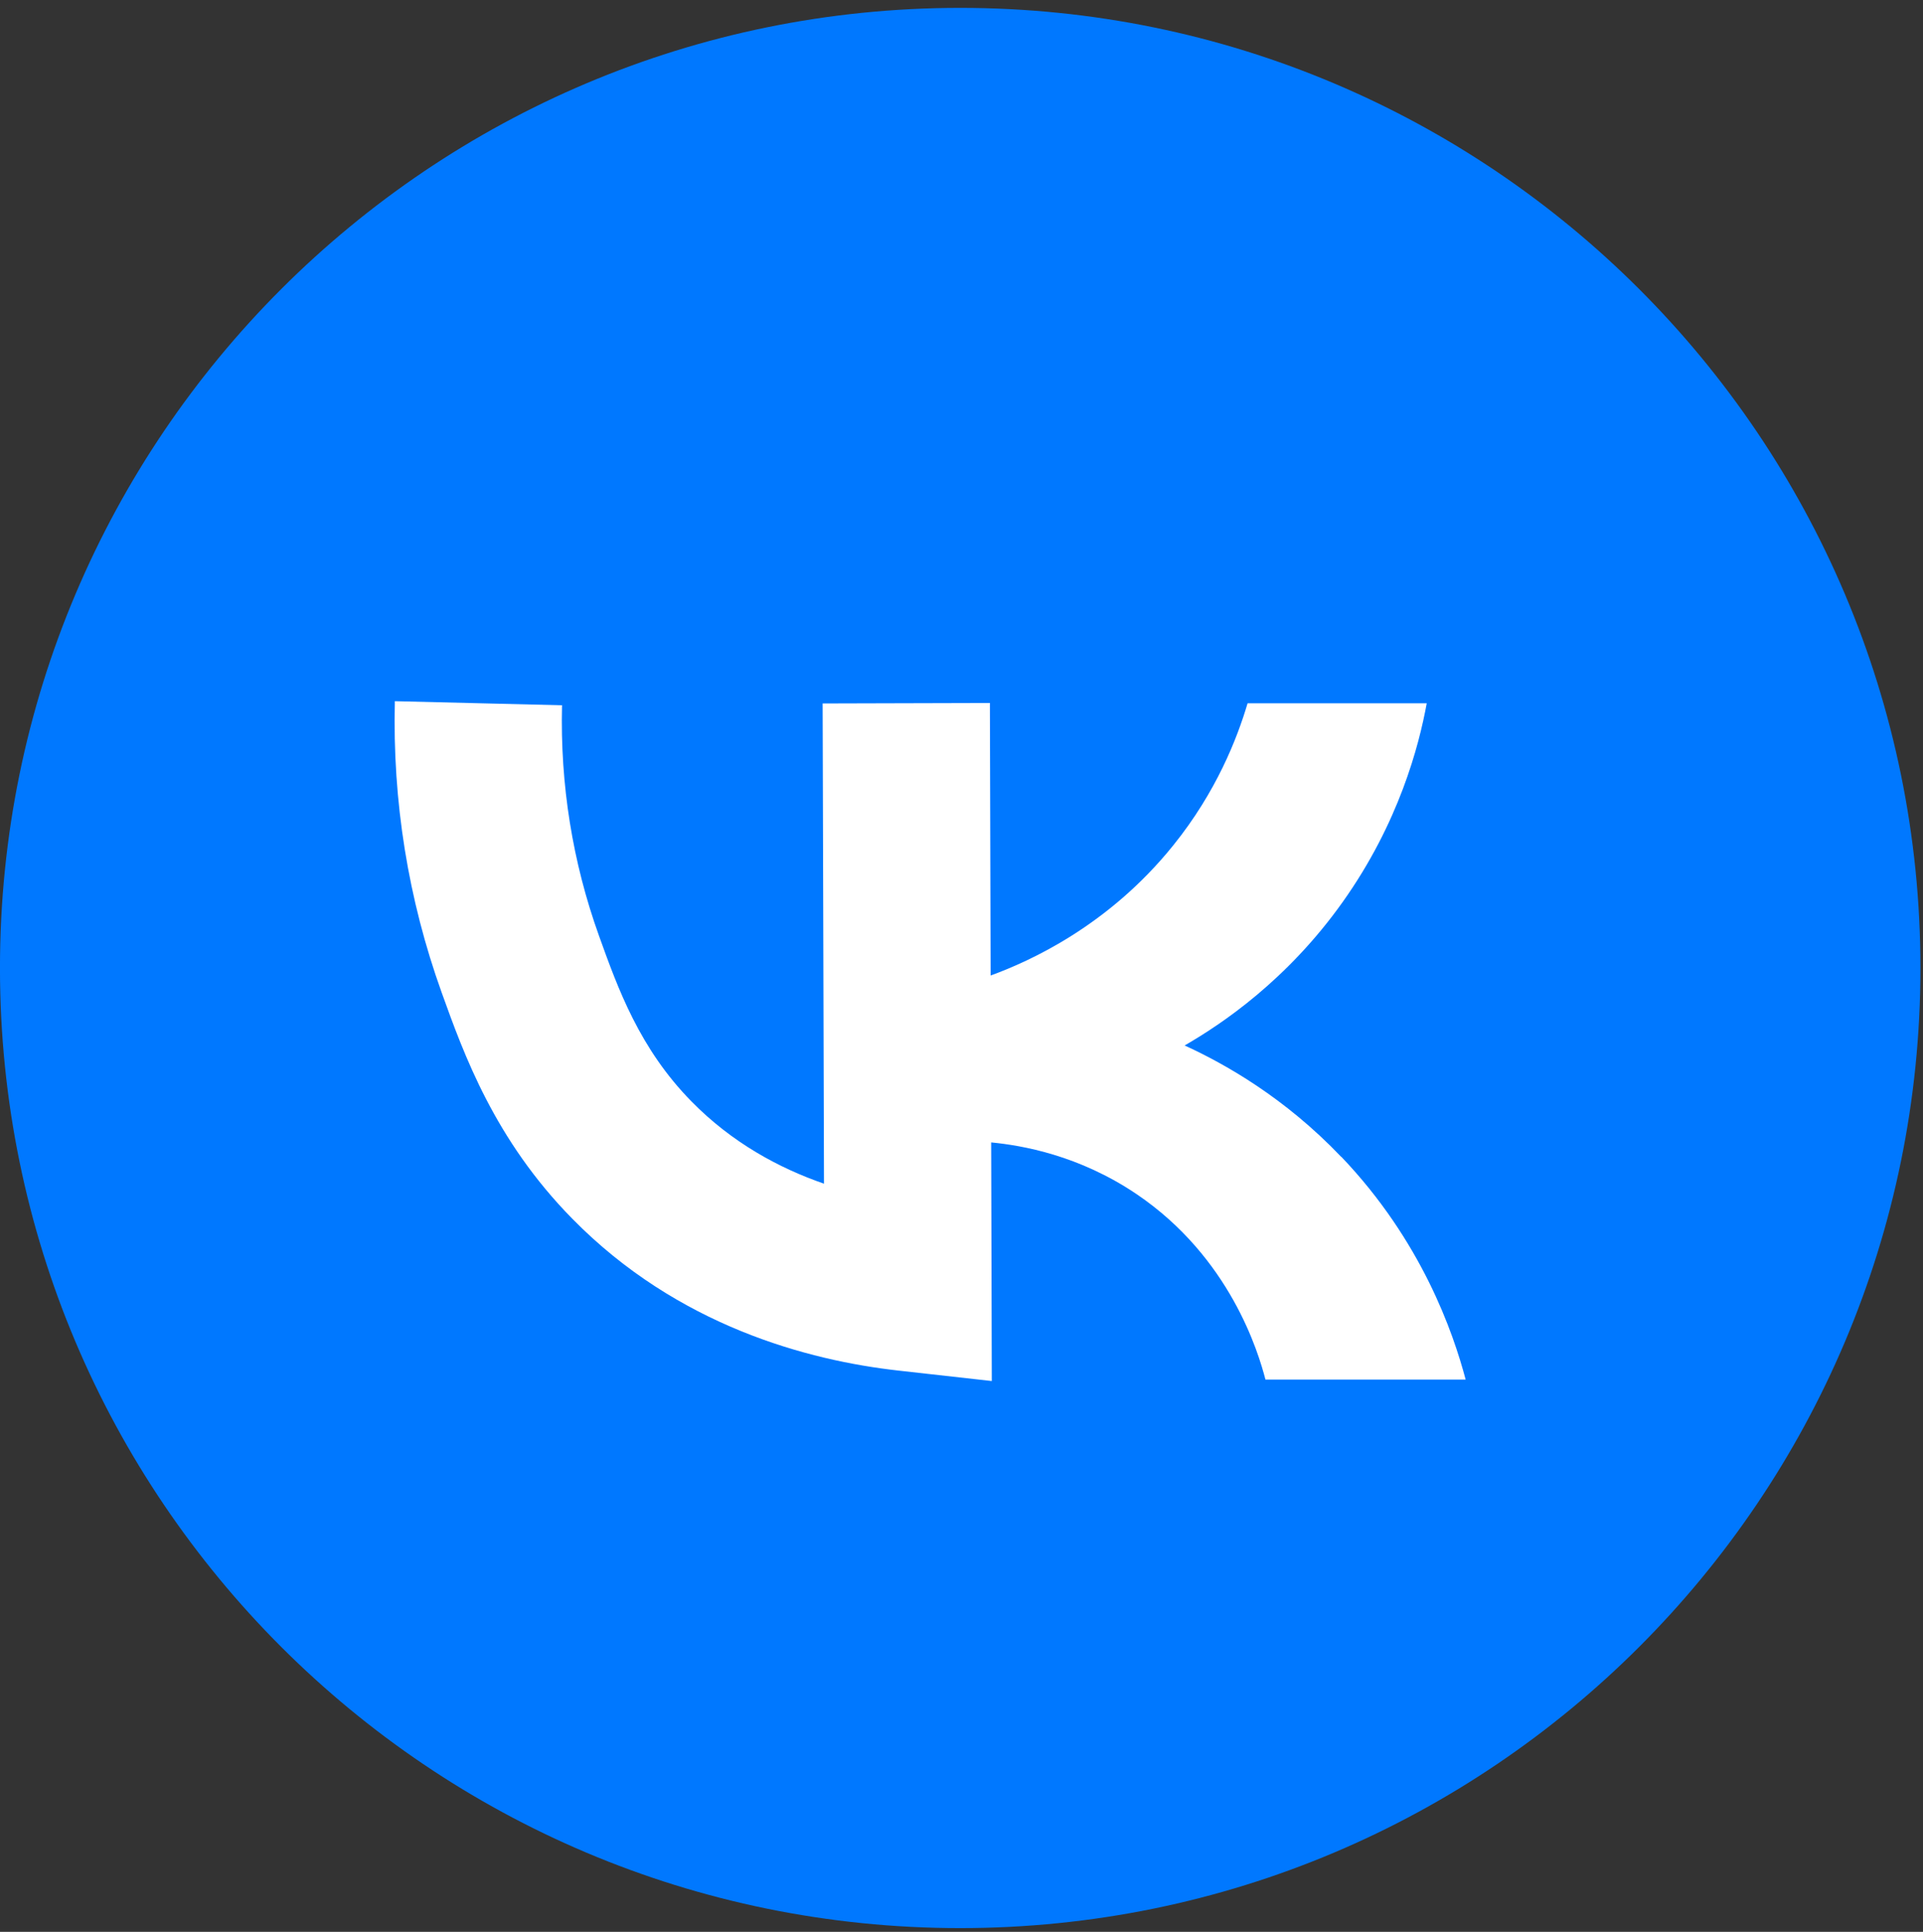 <?xml version="1.0" encoding="UTF-8"?> <svg xmlns="http://www.w3.org/2000/svg" width="212" height="213" viewBox="0 0 212 213" fill="none"><rect x="0" y="0" width="212" height="213" fill="#333333" stroke="none"/><path d="M105.857 212.589C164.322 212.589 211.717 165.193 211.717 106.729C211.717 48.264 164.322 0.869 105.857 0.869C47.392 0.869 -0.003 48.264 -0.003 106.729C-0.003 165.193 47.392 212.589 105.857 212.589Z" fill="#0078FF"></path><path d="M147.86 127.55C141.6 120.99 135.01 117.29 130.6 115.27C134.73 112.89 141.92 108.05 148.04 99.43C154.23 90.71 156.43 82.24 157.29 77.54H137.54C136.39 81.42 134.1 87.31 129.35 93.2C122.18 102.11 113.48 106 109.21 107.56L109.13 77.51L90.69 77.56L90.84 130.51C85.9 128.8 80.7 126 76.23 121.44C70.51 115.62 68.13 109.01 66.04 103.19C63.12 95.07 61.75 86.52 61.96 77.76L43.53 77.31C43.26 88.35 45 99.16 48.69 109.43C51.15 116.28 54.53 125.66 63.08 134.36C74.69 146.19 89.06 150 99.07 151.12L109.34 152.27L109.27 125.96C112.7 126.29 118.95 127.38 125.27 131.64C135.63 138.63 138.74 149.15 139.51 152.11H161.58C160.2 146.92 156.75 136.85 147.88 127.55H147.86Z" fill="white"></path></svg> 